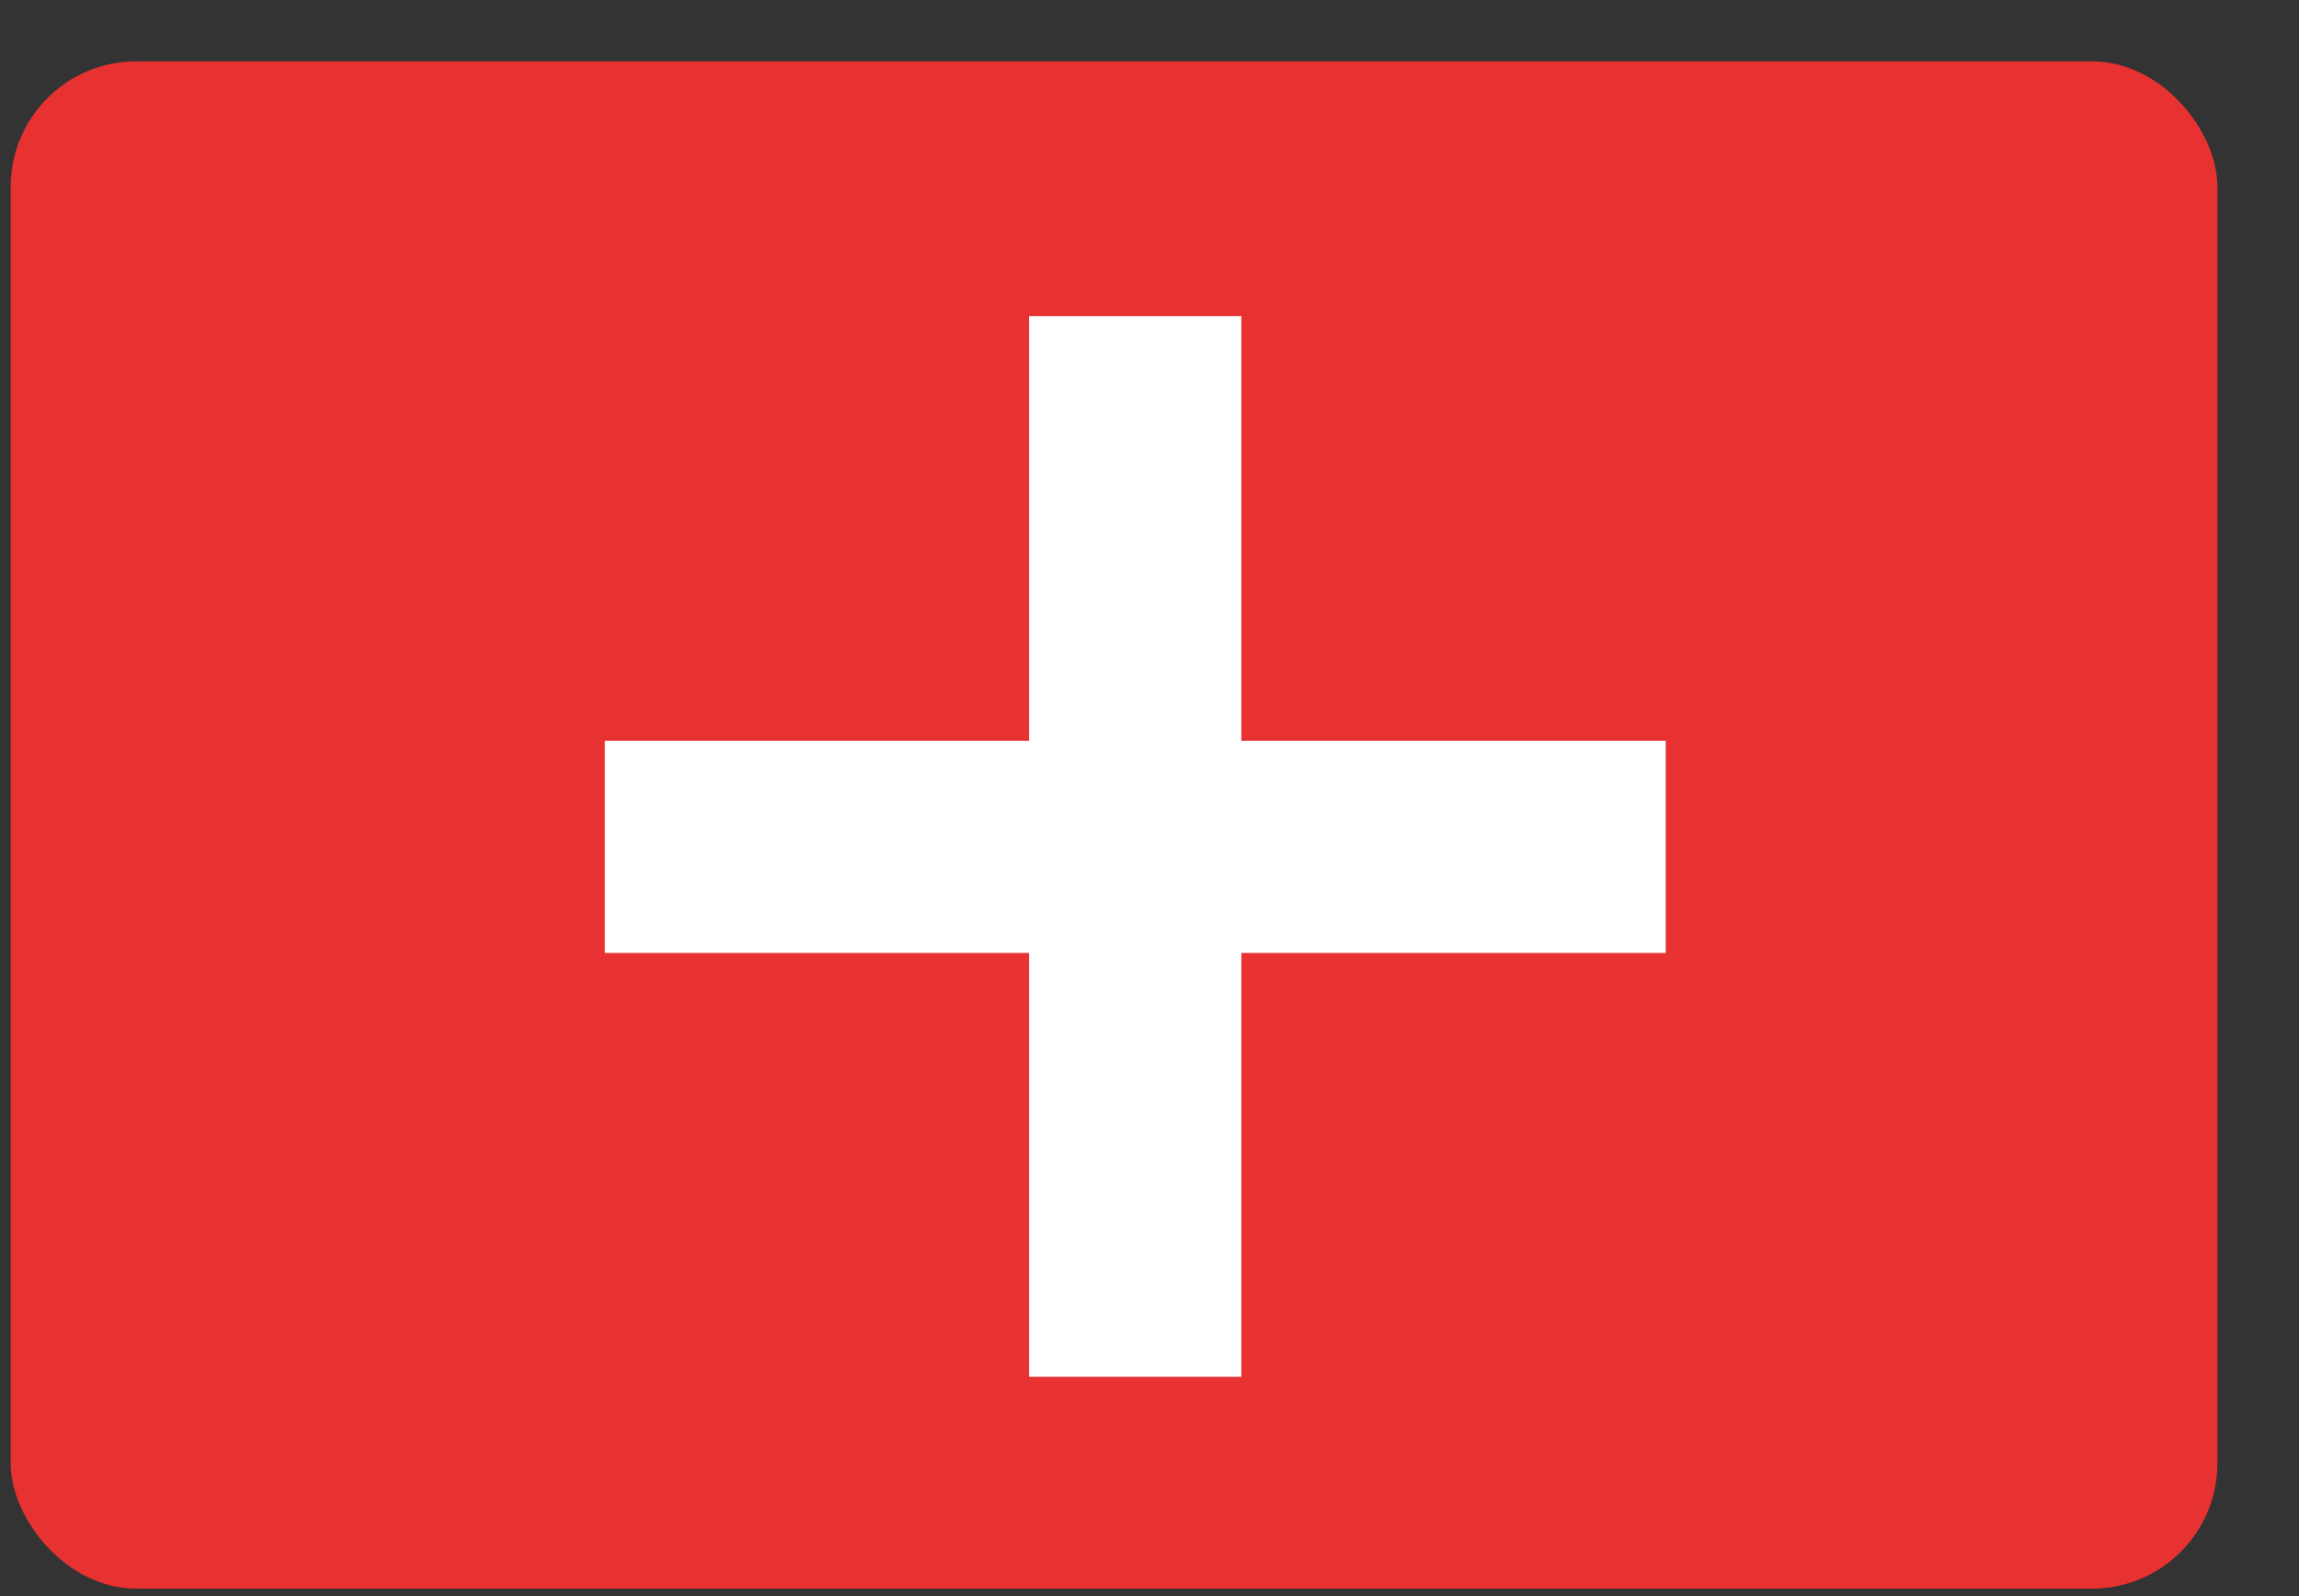 <?xml version="1.0" encoding="UTF-8"?> <svg xmlns="http://www.w3.org/2000/svg" width="36" height="25" viewBox="0 0 36 25" fill="none"><rect x="0" y="0" width="36" height="25" fill="#333333" stroke="none"/><rect x="0.168" y="0.961" width="34.554" height="23.922" rx="1.963" fill="#E83131"></rect><rect x="16.115" y="4.952" width="3.323" height="16.613" fill="white"></rect><rect x="26.084" y="11.603" width="3.323" height="16.613" transform="rotate(90 26.084 11.603)" fill="white"></rect></svg> 